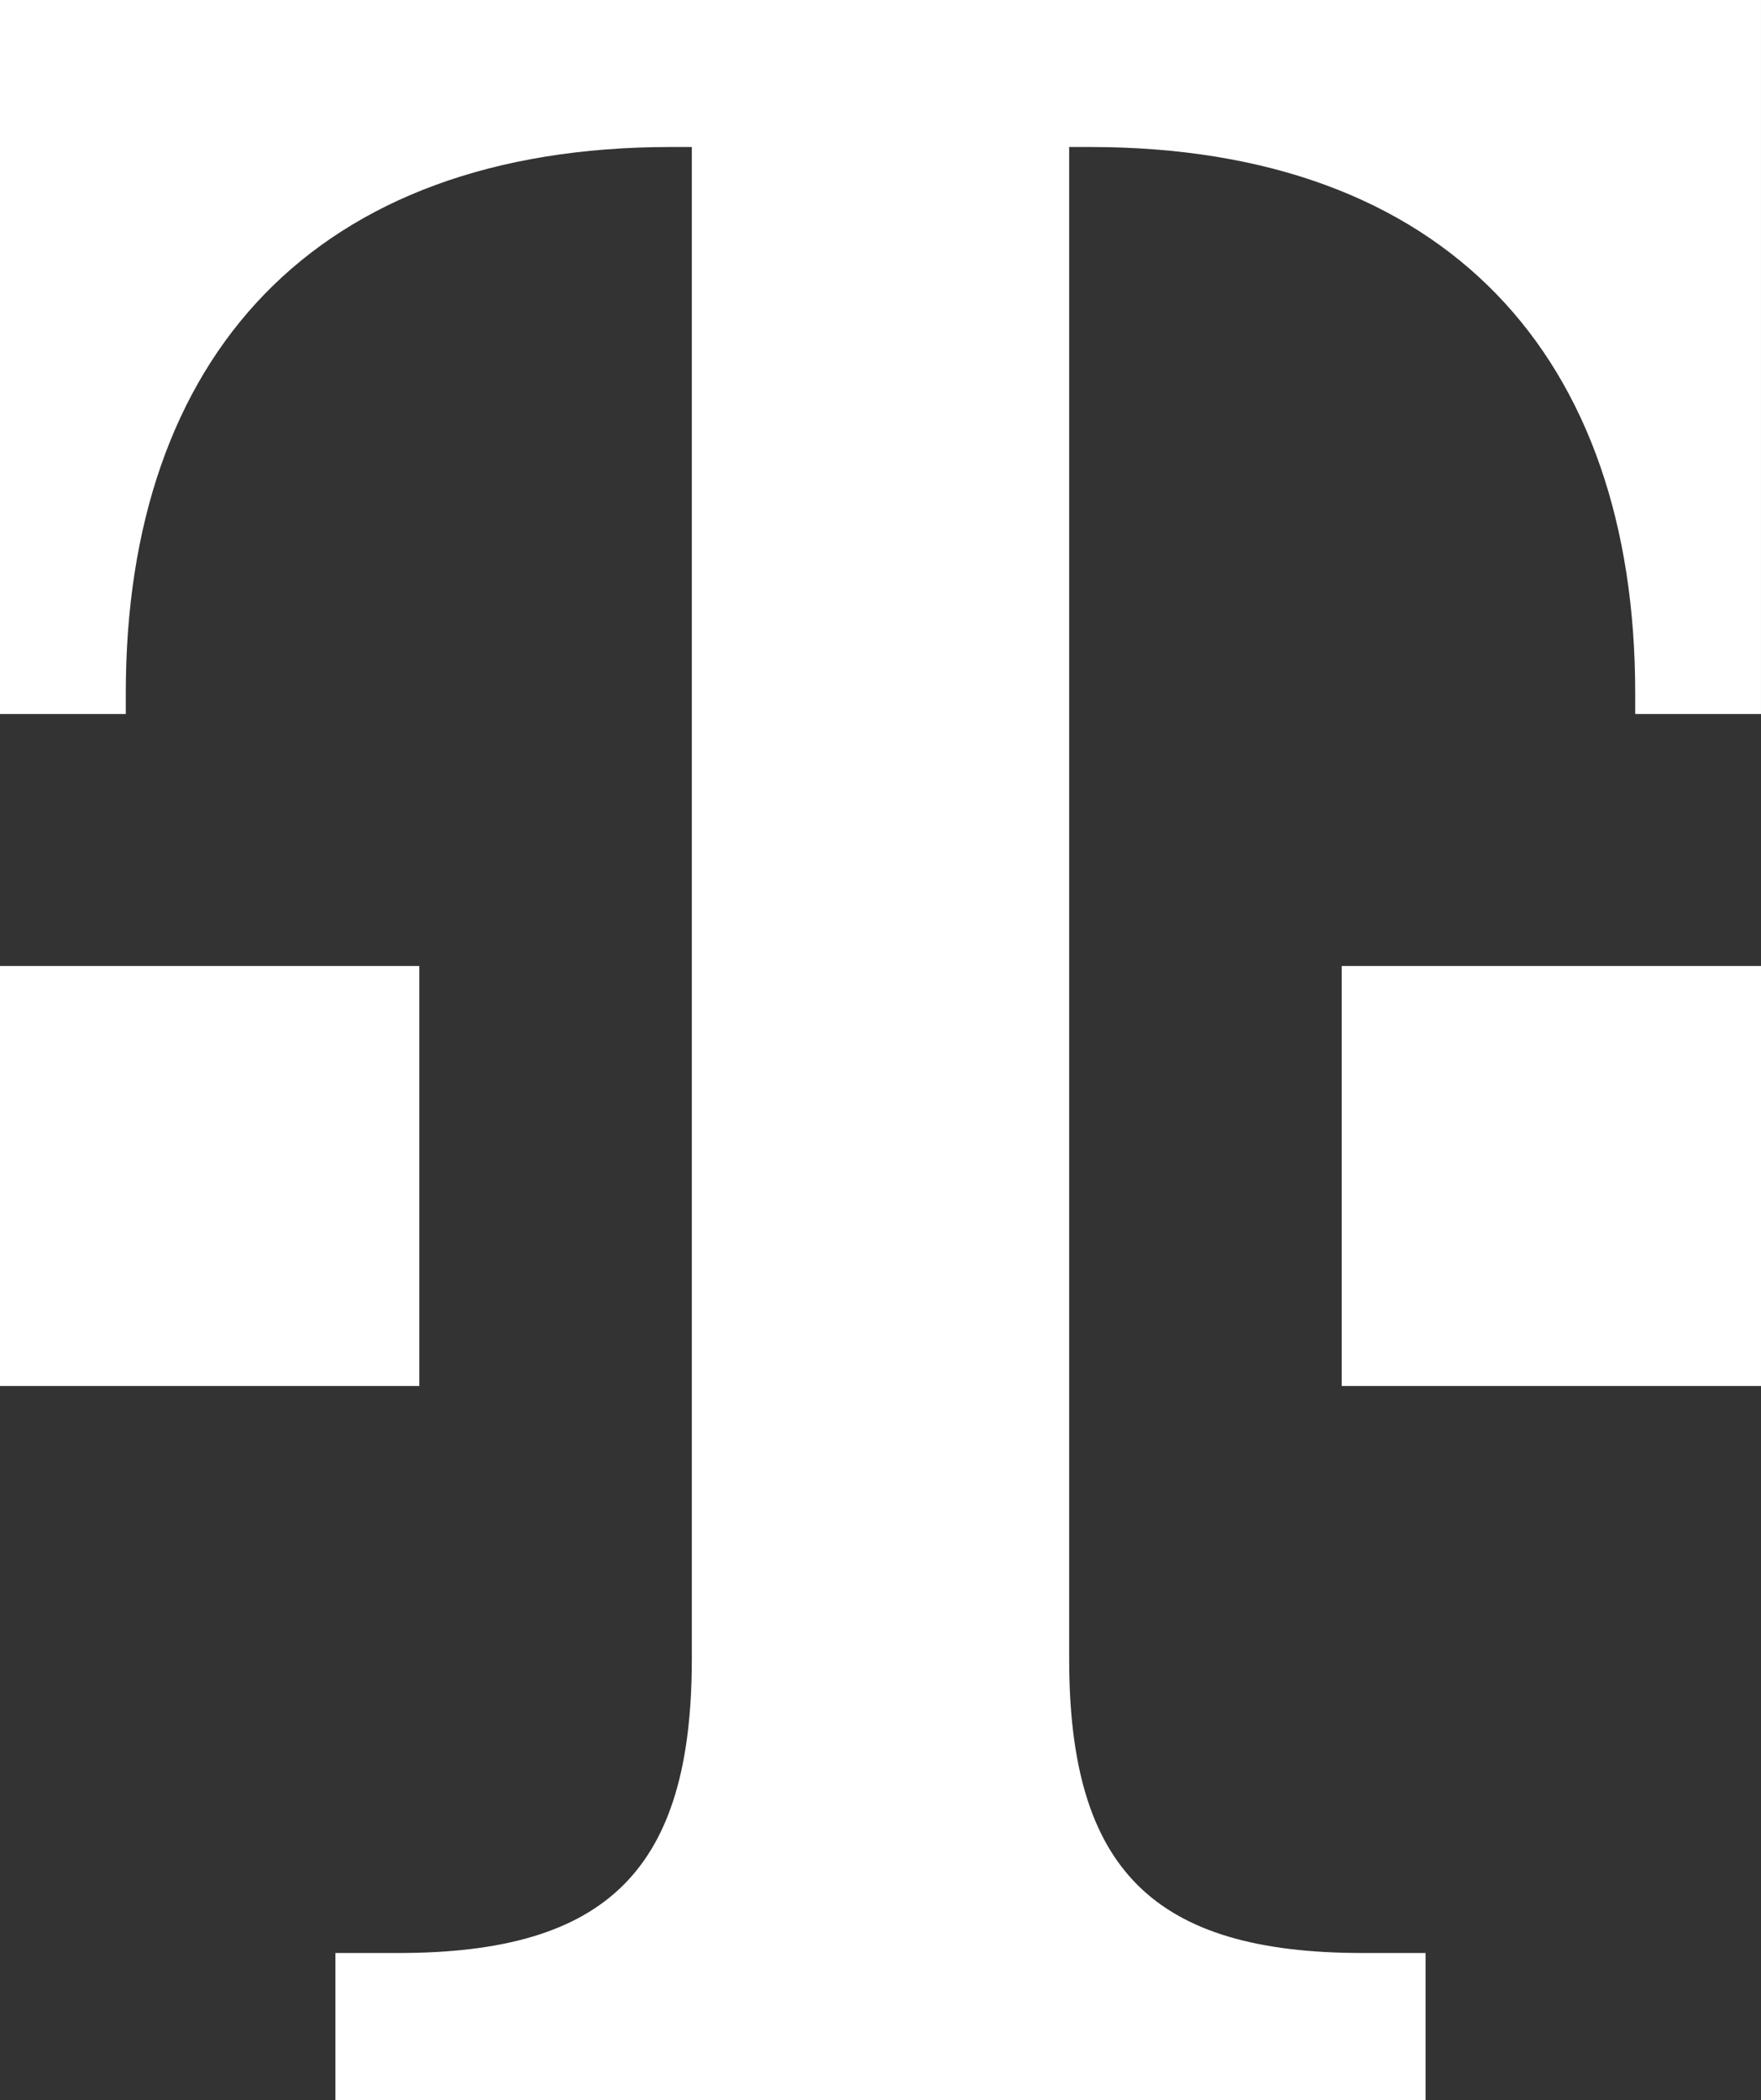 <?xml version="1.0" encoding="UTF-8"?>
<svg width="500px" height="596px" viewBox="0 0 500 596" version="1.1" xmlns="http://www.w3.org/2000/svg" xmlns:xlink="http://www.w3.org/1999/xlink">
    <rect x="0" y="0" width="500" height="596" fill="#333333" stroke="none"/>
    <title>tcom</title>
    <defs>
        <path d="M499.998,0 L499.998,202.64 L464.283,202.64 L464.283,196.681 C464.283,101.32 410.709,41.721 309.52,41.721 L303.569,41.721 L303.569,470.839 C303.569,530.442 327.377,554.281 386.901,554.281 L404.758,554.281 L404.758,596 L95.236,596 L95.236,554.281 L113.093,554.281 C172.616,554.281 196.429,530.442 196.429,470.839 L196.429,41.721 L190.474,41.721 C89.287,41.721 35.715,101.32 35.715,196.681 L35.715,202.64 L0,202.64 L0,0 L499.998,0 Z M119.051,274.16 L119.051,393.36 L0,393.36 L0,274.16 L119.051,274.16 Z M500,274.16 L500,393.36 L380.949,393.36 L380.949,274.16 L500,274.16 Z" id="path-1"></path>
    </defs>
    <g id="Page-1" stroke="none" stroke-width="1" fill="none" fill-rule="evenodd">
        <g id="tcom">
            <mask id="mask-2" fill="white">
                <use xlink:href="#path-1"></use>
            </mask>
            <use id="Shape" fill="#FFFFFF" xlink:href="#path-1"></use>
        </g>
    </g>
</svg>
